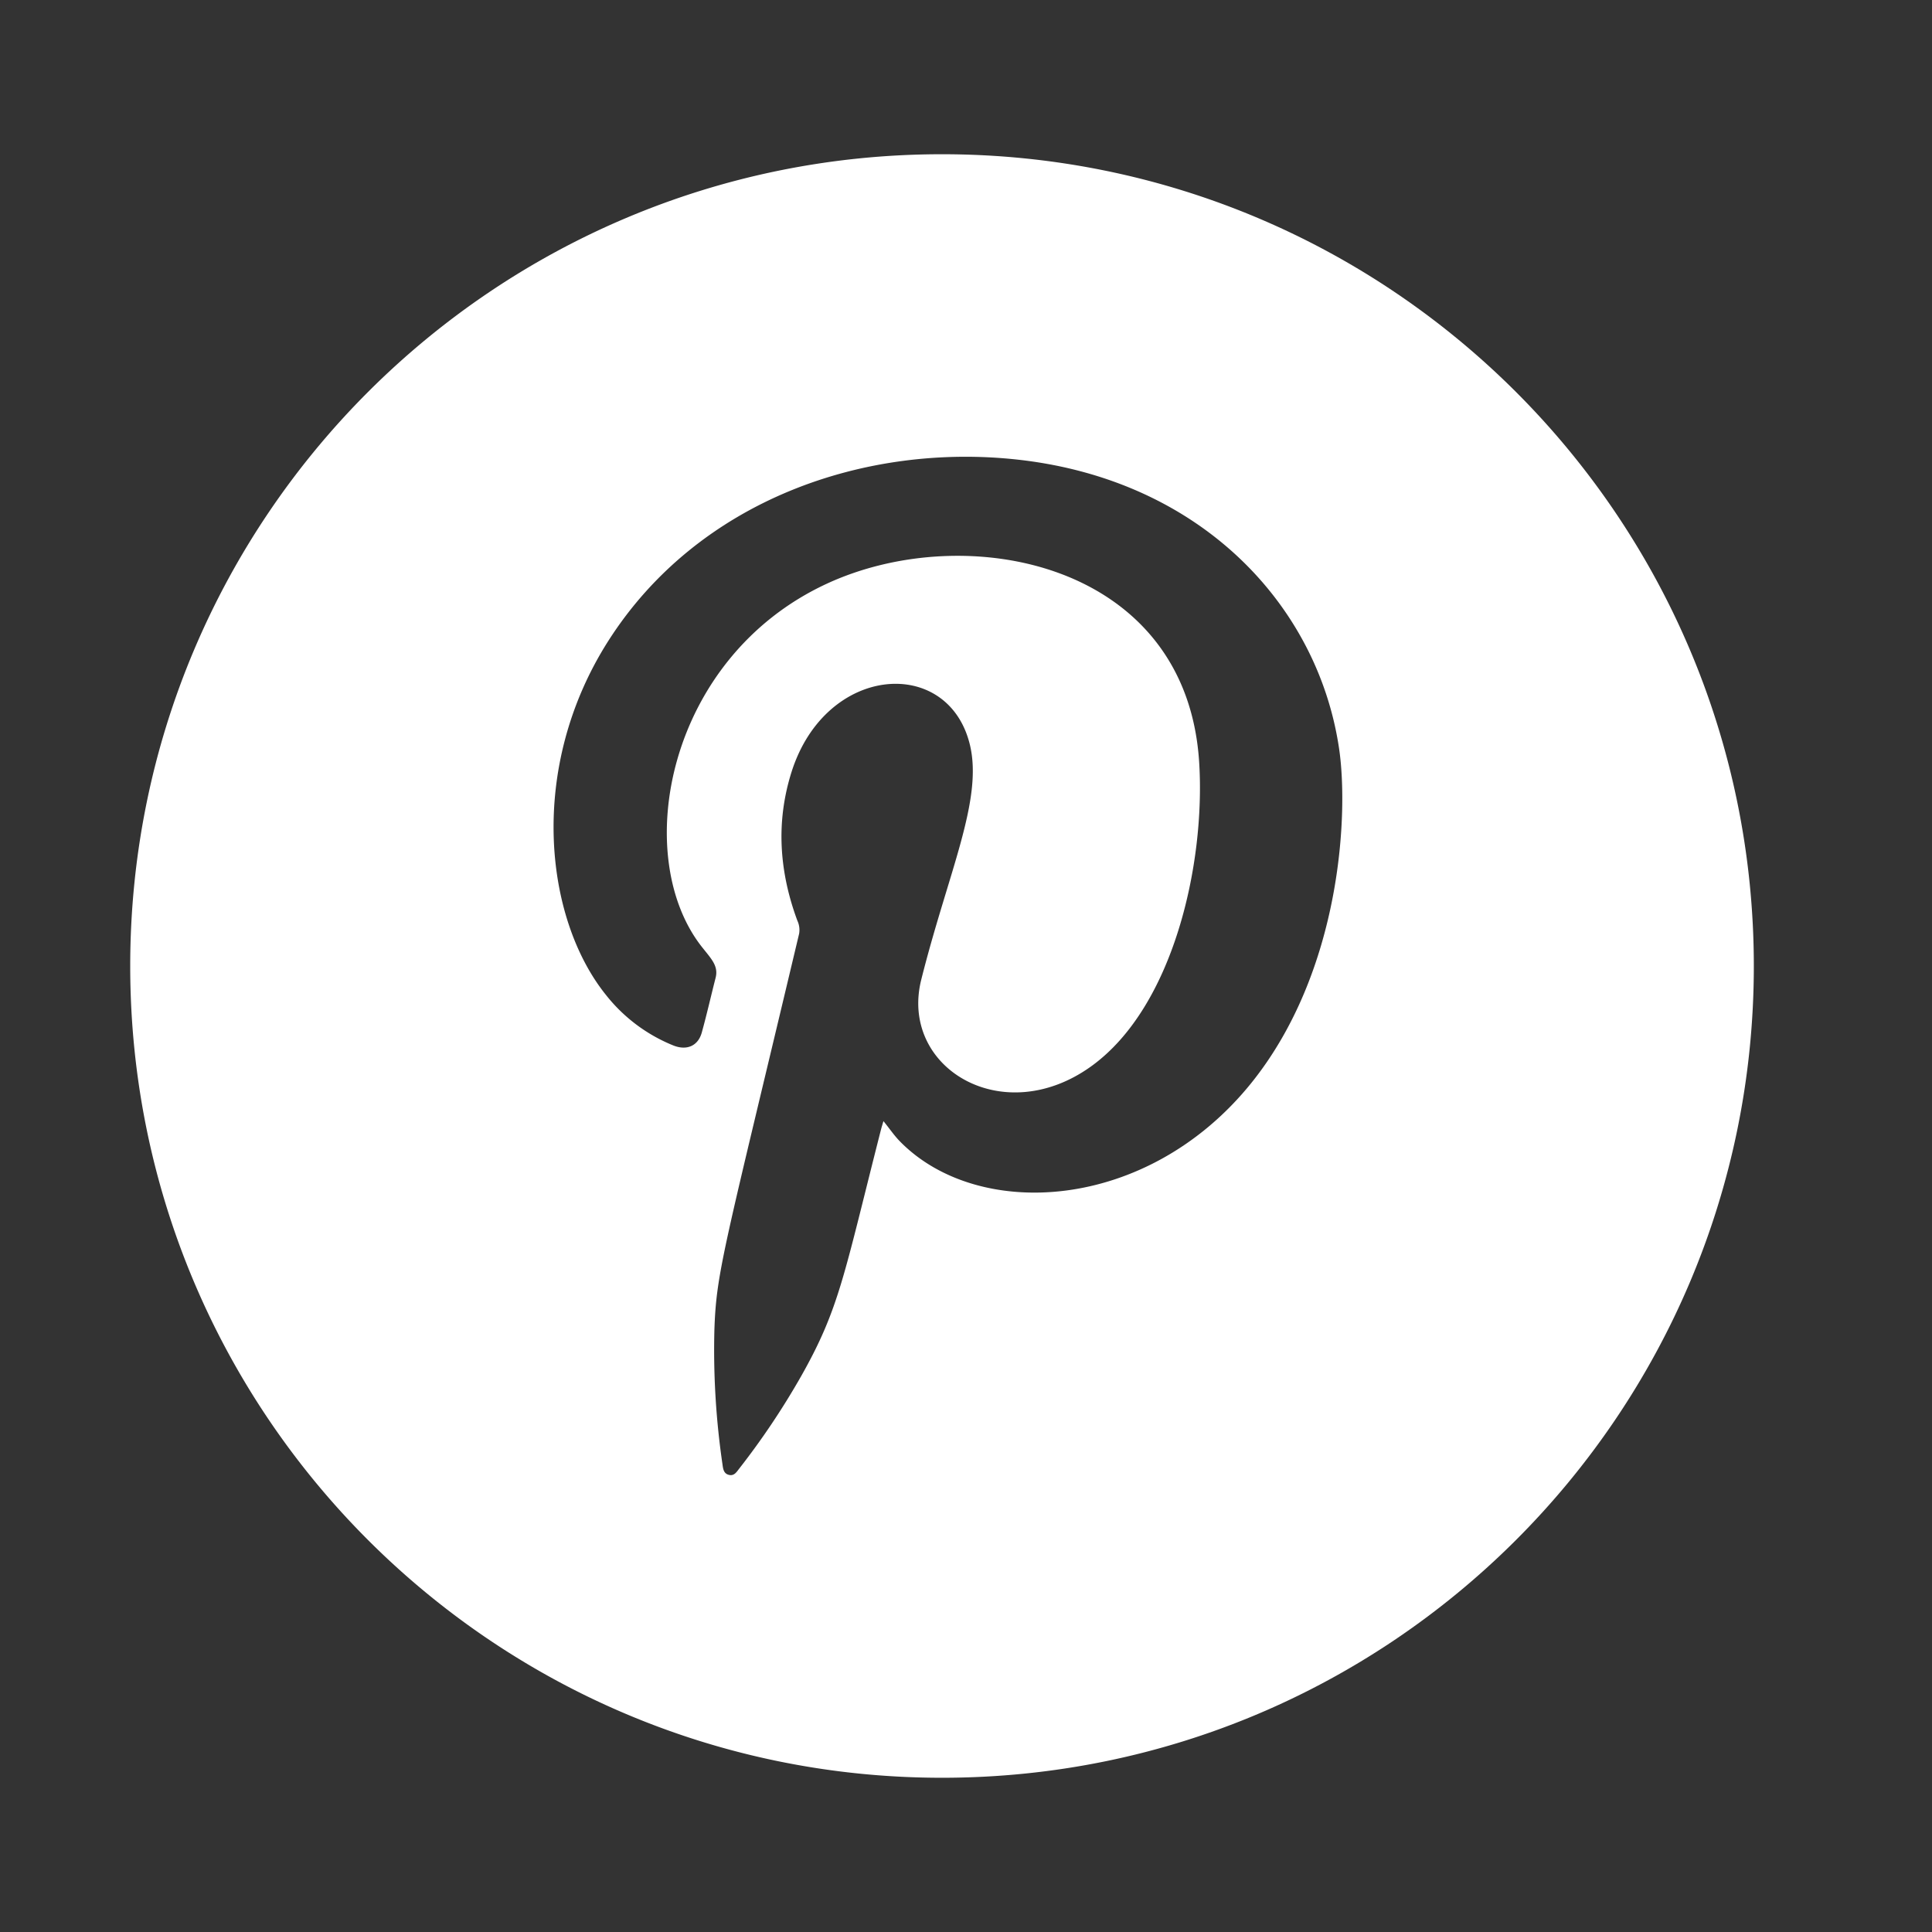 <?xml version="1.0" encoding="UTF-8"?> <svg xmlns="http://www.w3.org/2000/svg" viewBox="0 0 900 900"><rect x="0" y="0" width="900" height="900" fill="#333333" stroke="none"/><defs><style>.cls-1{fill:#fff;}</style></defs><g id="ELEMENTS"><path class="cls-1" d="M438.81,71.85C230,71.85,60.66,241.15,60.66,450S230,828.15,438.81,828.15,817,658.85,817,450,647.65,71.85,438.81,71.85ZM582.86,504.56c-48.54,60.2-127.24,64.19-163.54,27.24-2.8-2.83-5-6.15-7.78-9.54-.39,1.37-.77,2.52-1.07,3.66-17.42,68.29-19.36,83.46-37.27,115.16a354.56,354.56,0,0,1-28.8,43c-1.21,1.54-2.33,3.54-4.73,3-2.63-.56-2.83-2.92-3.12-5a367.11,367.11,0,0,1-3.76-62.5c.91-27.28,4.28-36.65,39.46-184.58a10.24,10.24,0,0,0-.82-6.16c-8.41-22.73-10.08-45.77-2.73-69.14,15.93-50.45,73.13-54.32,83.13-12.69,6.16,25.75-10.14,59.44-22.65,109.25-10.37,41.1,38,70.31,79.36,40.31,38.12-27.65,52.92-94,50.11-140.95C553.11,262,450.37,241.73,385.19,271.9c-74.72,34.55-91.71,127.18-58,169.5,4.28,5.39,7.57,8.68,6.16,14.14-2.17,8.48-4.09,17-6.43,25.45-1.74,6.26-7,8.55-13.33,6a76.43,76.43,0,0,1-31.21-23.38c-28.65-35.47-36.85-105.65,1-165.06,42-65.82,120-92.44,191.31-84.37,85.13,9.69,138.94,67.85,149,133.84C628.36,378.05,625.05,452.17,582.86,504.56Z"></path></g></svg> 